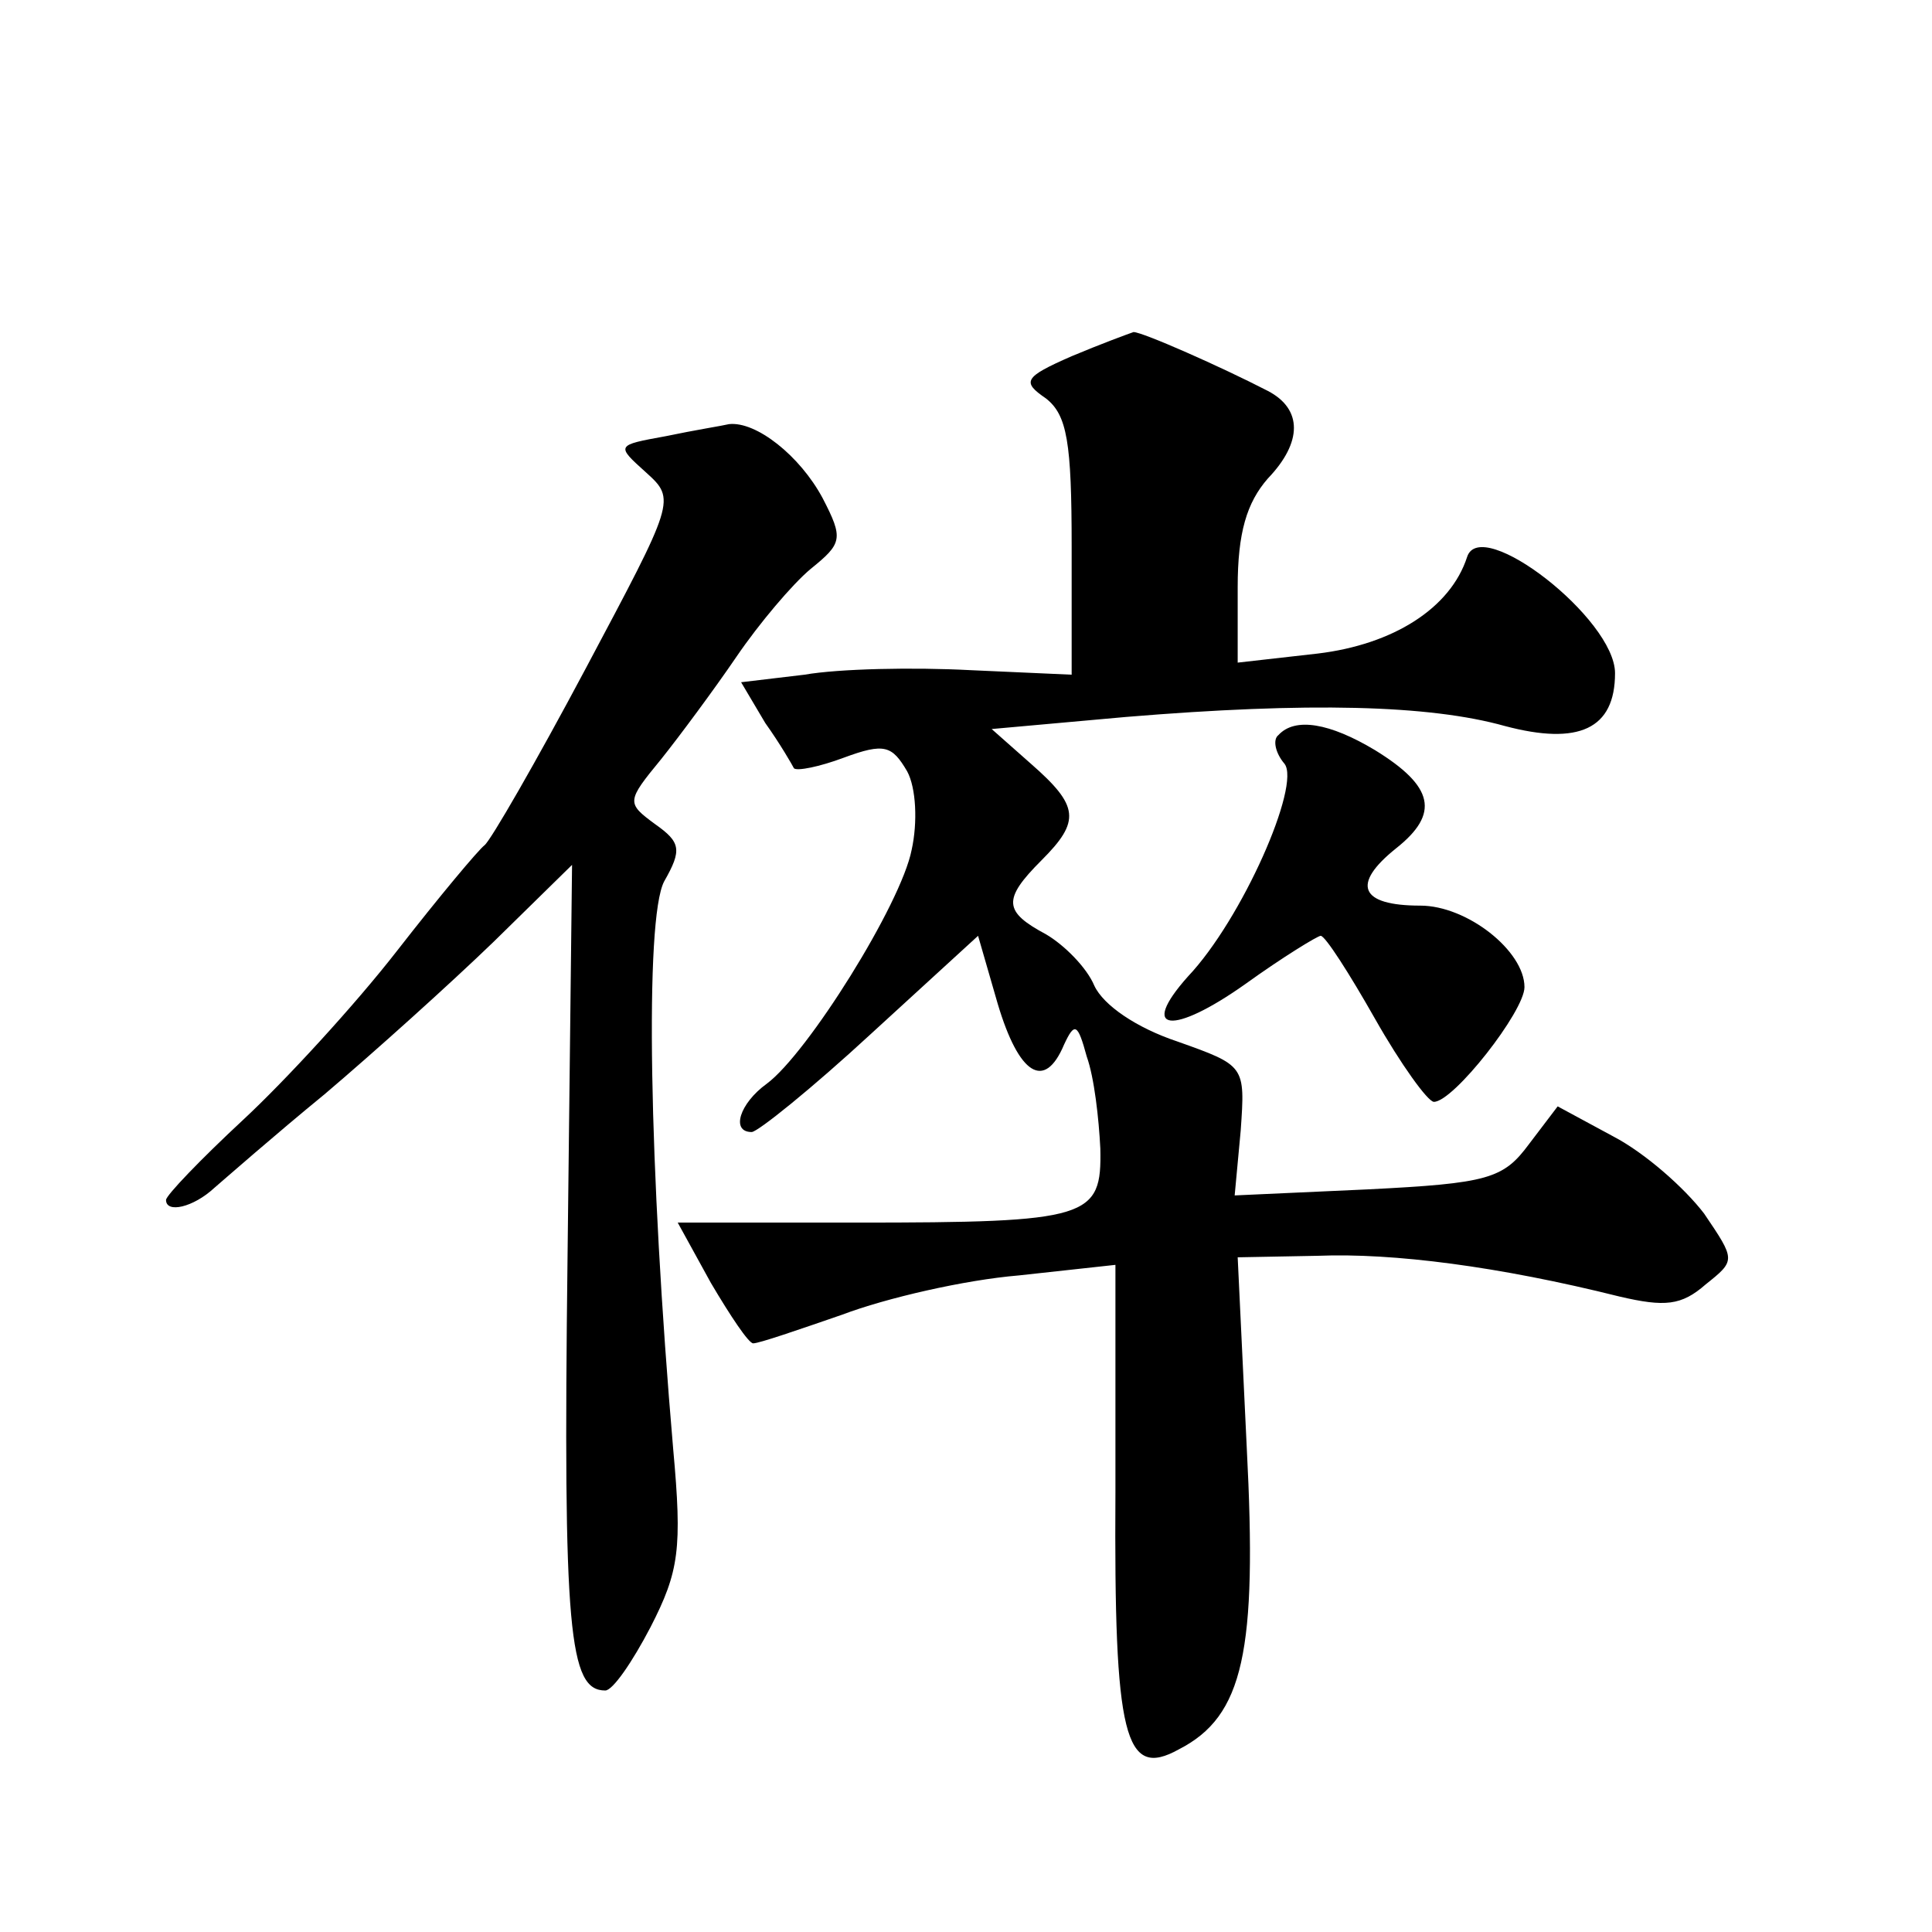 <?xml version="1.0" standalone="no"?>
<!DOCTYPE svg PUBLIC "-//W3C//DTD SVG 20010904//EN"
 "http://www.w3.org/TR/2001/REC-SVG-20010904/DTD/svg10.dtd">
<svg version="1.0" xmlns="http://www.w3.org/2000/svg"
 width="128pt" height="128pt" viewBox="0 0 128 128"
 preserveAspectRatio="xMidYMid meet">
<g transform="translate(0,128) scale(0.1,-0.1)"
fill="#0" stroke="none">
<path d="M710 1044 c-32 -14 -33 -17 -17 -28 14 -11 17 -29 17 -98 l0 -85 -67 3
c-38 2 -87 1 -110 -3 l-42 -5 16 -27 c10 -14 18 -28 19 -30 2 -2 17 1 33 7 27 10
32 8 42 -9 6 -11 7 -34 3 -52 -7 -36 -69 -135 -96 -155 -18 -13 -24 -32 -10 -32
4 0 40 29 79 65 l71 65 13 -45 c14 -47 31 -58 44 -27 7 15 9 14 15 -8 5 -14 8 -41
9 -61 1 -46 -7 -49 -162 -49 l-118 0 22 -40 c13 -22 25 -40 28 -40 4 0 30 9 59
19 29 11 81 23 117 26 l64 7 0 -151 c-1 -162 6 -190 42 -170 43 22 52 65 45 200
l-6 126 53 1 c50 2 120 -7 200 -27 30 -7 41 -6 57 8 20 16 20 16 -1 47 -13 17 -39
40 -60 51 l-37 20 -19 -25 c-17 -23 -27 -26 -107 -30 l-88 -4 4 43 c3 43 3 43 -42
59 -27 9 -49 24 -55 37 -5 12 -20 27 -32 34 -28 15 -29 23 -3 49 26 26 25 36 -7
64 l-26 23 89 8 c121 10 201 8 251 -6 49 -13 73 -2 73 35 0 36 -89 105 -98 77 -11
-34 -49 -58 -99 -64 l-53 -6 0 50 c0 36 6 56 20 72 23 24 23 46 0 58 -31 16 -83
39 -89 39 -3 -1 -22 -8 -41 -16z M441 991 c-33 -6 -33 -6 -13 -24 20 -18 19 -19
-40 -130 -33 -62 -63 -114 -67 -117 -4 -3 -30 -34 -58 -70 -28 -36 -74 -86 -102
-112 -28 -26 -51 -50 -51 -53 0 -9 18 -5 32 8 7 6 40 35 73 62 33 28 83 73 112
101 l52 51 -3 -261 c-3 -247 1 -286 25 -286 5 0 18 19 30 42 19 37 21 52 15 118
-16 186 -19 351 -6 376 12 21 11 26 -6 38 -19 14 -19 15 4 43 12 15 35 46 50 68
15 22 37 48 49 58 21 17 22 20 8 47 -15 28 -44 51 -62 49 -4 -1 -23 -4 -42 -8z
M847 793 c-4 -3 -2 -12 4 -19 11 -14 -28 -103 -64 -141 -33 -37 -10 -39 38 -5 25
18 48 32 50 32 3 0 19 -25 36 -55 17 -30 35 -55 39 -55 13 0 60 60 60 76 0 24 -38
54 -69 54 -40 0 -46 14 -16 38 29 23 25 41 -14 65 -30 18 -53 22 -64 10z"/>
</g>
</svg>
